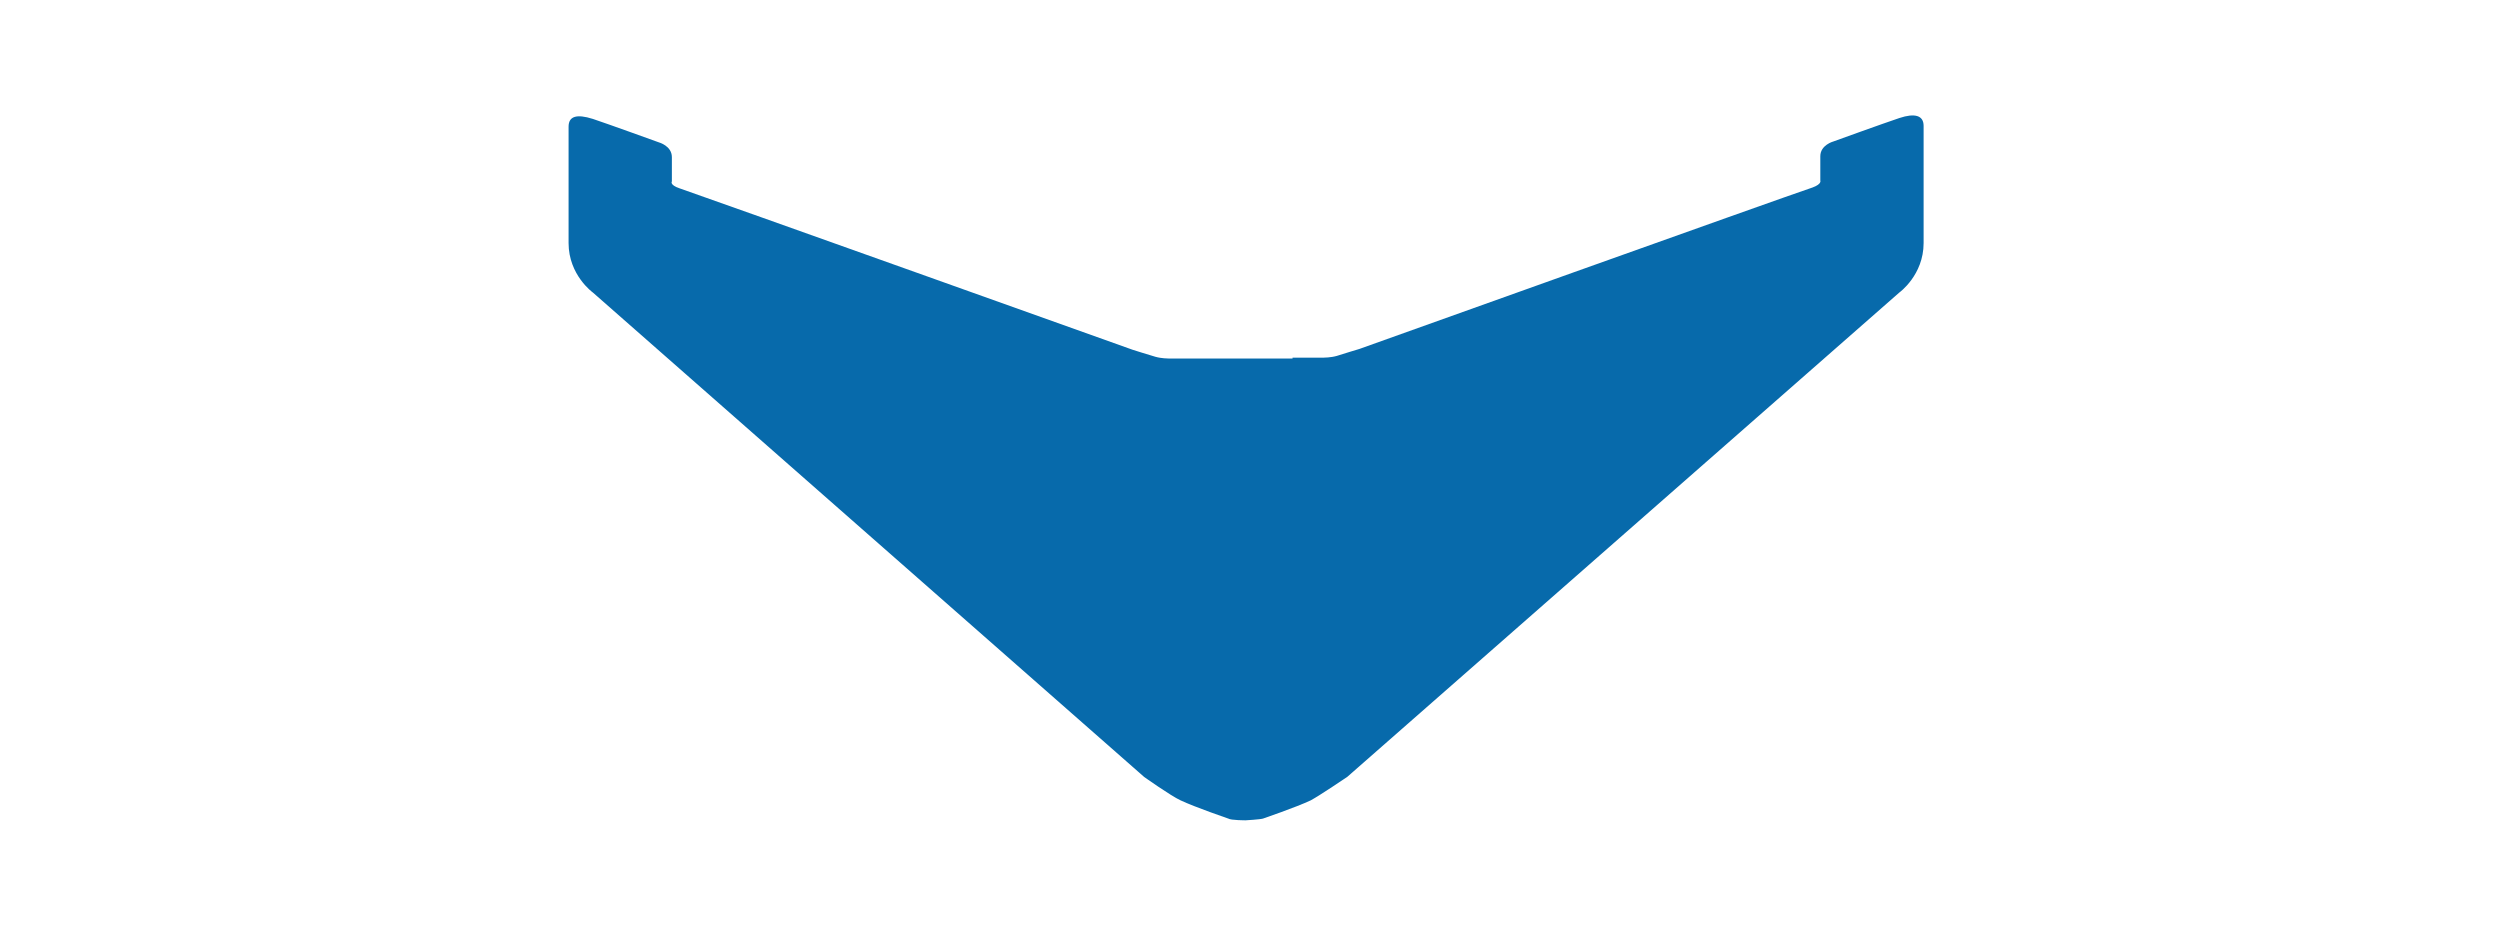 <?xml version="1.0" encoding="utf-8"?>
<!-- Generator: Adobe Illustrator 18.1.1, SVG Export Plug-In . SVG Version: 6.00 Build 0)  -->
<svg version="1.1" id="Layer_1" xmlns="http://www.w3.org/2000/svg" xmlns:xlink="http://www.w3.org/1999/xlink" x="0px" y="0px"
	 viewBox="0 0 288 108" enable-background="new 0 0 288 108" xml:space="preserve">
<path fill="#076AAB" d="M148.9,41.2h3.6c0,0,0.8,0,1.5-0.2c0.6-0.2,2.6-0.8,2.6-0.8s48.6-17.4,52.2-18.6c1.1-0.4,0.9-0.8,0.9-0.8
	s0-1.5,0-2.8s1.5-1.7,1.5-1.7s5.8-2.1,7.6-2.7c1.8-0.6,2.8-0.3,2.8,0.9V28c0,3.7-2.8,5.7-2.8,5.7l-63.6,55.8c0,0-3.1,2.1-4.2,2.7
	c-1.7,0.8-5.5,2.1-5.5,2.1c-0.3,0.1-2,0.2-2,0.2s-1.7,0-2-0.2c0,0-3.8-1.3-5.5-2.1c-1.1-0.5-4.2-2.7-4.2-2.7L68.3,33.7
	c0,0-2.8-2-2.8-5.7V14.6c0-1.2,0.9-1.5,2.8-0.9c1.8,0.6,7.6,2.7,7.6,2.7s1.5,0.4,1.5,1.7c0,1.3,0,2.8,0,2.8s-0.3,0.4,0.9,0.8
	c3.5,1.2,52.2,18.6,52.2,18.6s1.9,0.6,2.6,0.8c0.7,0.2,1.5,0.2,1.5,0.2H148.9z"/>
</svg>
